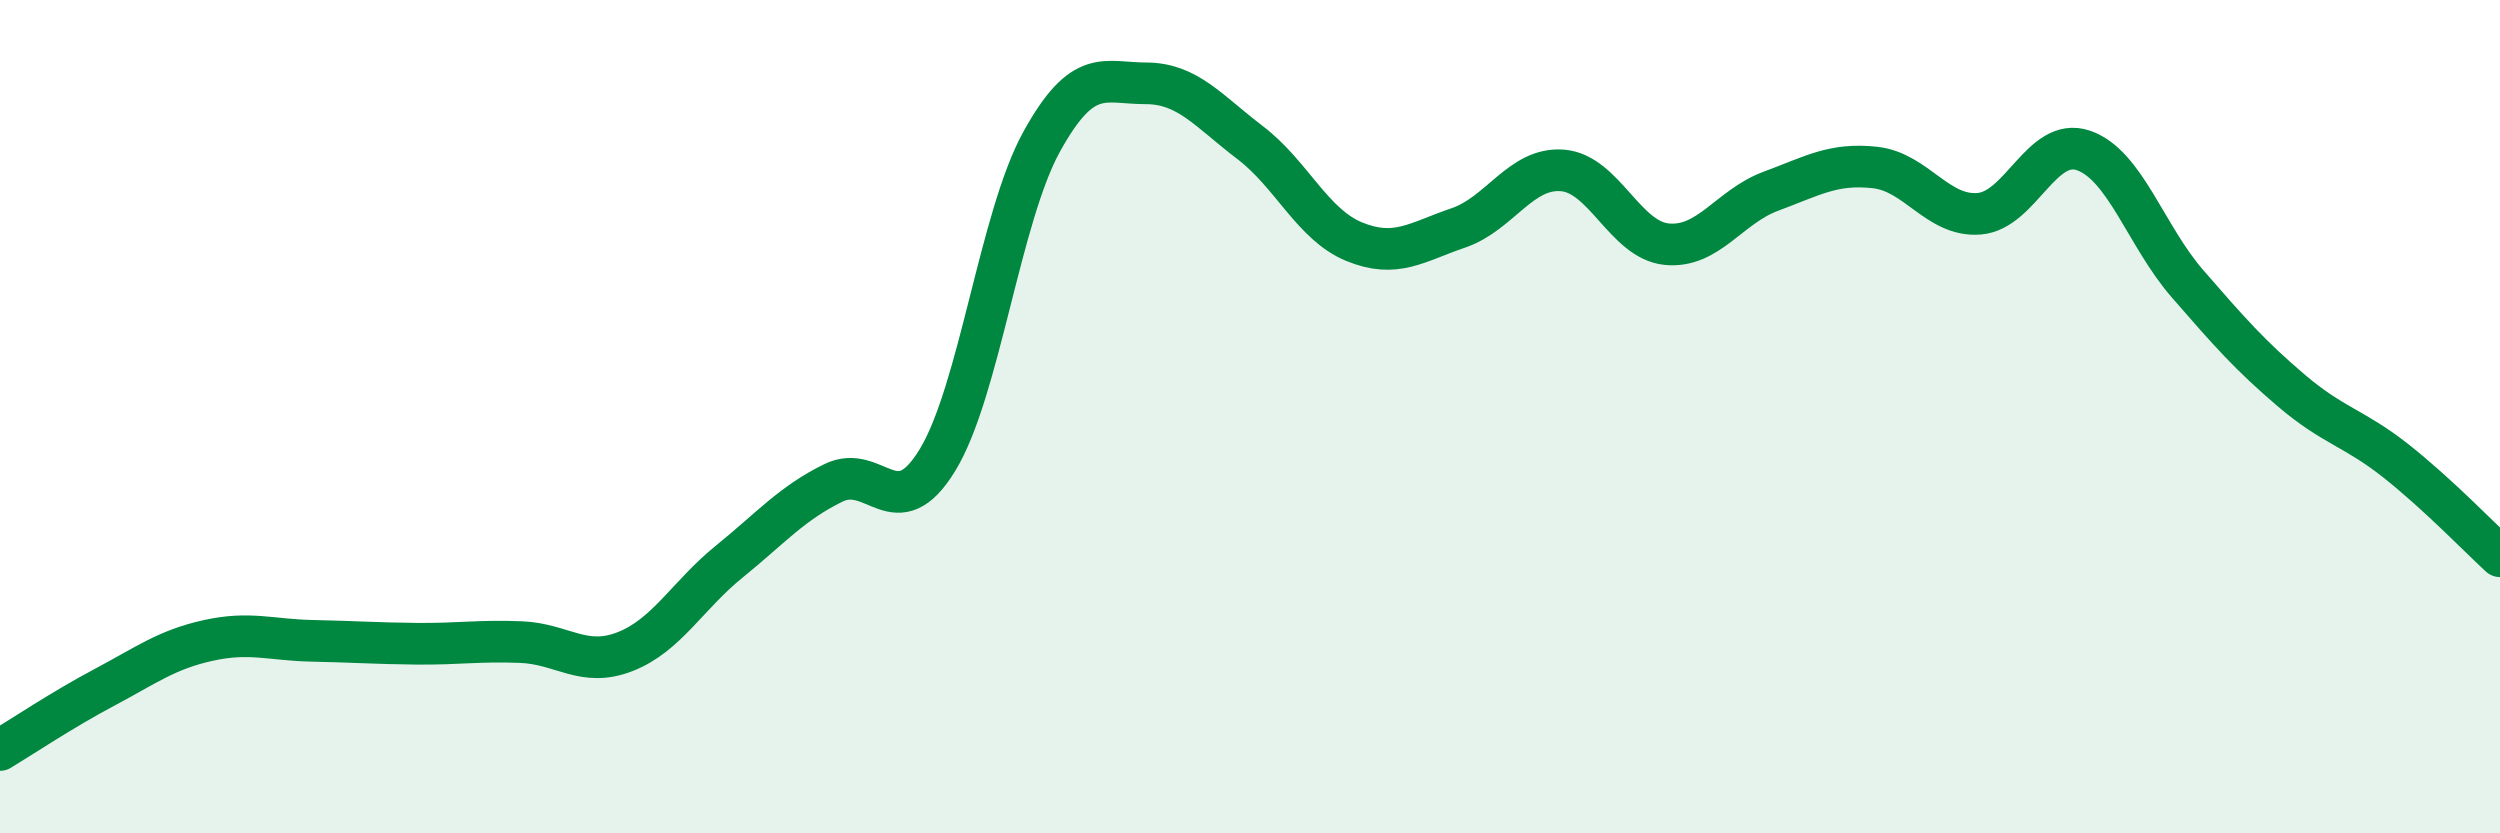 
    <svg width="60" height="20" viewBox="0 0 60 20" xmlns="http://www.w3.org/2000/svg">
      <path
        d="M 0,18 C 0.5,17.7 1.5,17.03 2.5,16.5 C 3.5,15.97 4,15.59 5,15.37 C 6,15.15 6.5,15.36 7.5,15.38 C 8.5,15.4 9,15.44 10,15.45 C 11,15.46 11.5,15.37 12.5,15.41 C 13.5,15.45 14,16.03 15,15.64 C 16,15.25 16.5,14.29 17.5,13.48 C 18.5,12.67 19,12.08 20,11.59 C 21,11.1 21.5,12.68 22.5,11.04 C 23.5,9.4 24,5.21 25,3.4 C 26,1.59 26.5,2 27.5,2 C 28.5,2 29,2.66 30,3.42 C 31,4.18 31.5,5.39 32.5,5.8 C 33.5,6.21 34,5.81 35,5.47 C 36,5.13 36.5,4.01 37.5,4.09 C 38.5,4.17 39,5.76 40,5.86 C 41,5.96 41.5,4.96 42.5,4.59 C 43.5,4.22 44,3.91 45,4.02 C 46,4.13 46.5,5.21 47.5,5.13 C 48.5,5.05 49,3.27 50,3.61 C 51,3.95 51.5,5.66 52.5,6.81 C 53.5,7.96 54,8.53 55,9.38 C 56,10.23 56.5,10.27 57.5,11.06 C 58.5,11.85 59.5,12.89 60,13.35L60 20L0 20Z"
        fill="#008740"
        opacity="0.1"
        stroke-linecap="round"
        stroke-linejoin="round"
      />
      <path
        d="M 0,18 C 0.5,17.7 1.5,17.03 2.5,16.5 C 3.5,15.97 4,15.59 5,15.37 C 6,15.15 6.5,15.36 7.5,15.38 C 8.5,15.4 9,15.44 10,15.45 C 11,15.46 11.5,15.37 12.5,15.41 C 13.5,15.45 14,16.03 15,15.64 C 16,15.25 16.5,14.29 17.5,13.48 C 18.5,12.67 19,12.08 20,11.59 C 21,11.1 21.5,12.68 22.5,11.04 C 23.5,9.4 24,5.21 25,3.4 C 26,1.59 26.5,2 27.5,2 C 28.5,2 29,2.66 30,3.42 C 31,4.18 31.5,5.39 32.5,5.8 C 33.5,6.21 34,5.81 35,5.47 C 36,5.13 36.5,4.01 37.5,4.09 C 38.5,4.17 39,5.76 40,5.86 C 41,5.96 41.5,4.96 42.5,4.59 C 43.5,4.22 44,3.91 45,4.02 C 46,4.13 46.5,5.21 47.5,5.13 C 48.5,5.05 49,3.27 50,3.61 C 51,3.95 51.5,5.66 52.5,6.81 C 53.5,7.96 54,8.53 55,9.38 C 56,10.23 56.5,10.27 57.5,11.06 C 58.5,11.85 59.5,12.89 60,13.35"
        stroke="#008740"
        stroke-width="1"
        fill="none"
        stroke-linecap="round"
        stroke-linejoin="round"
      />
    </svg>
  